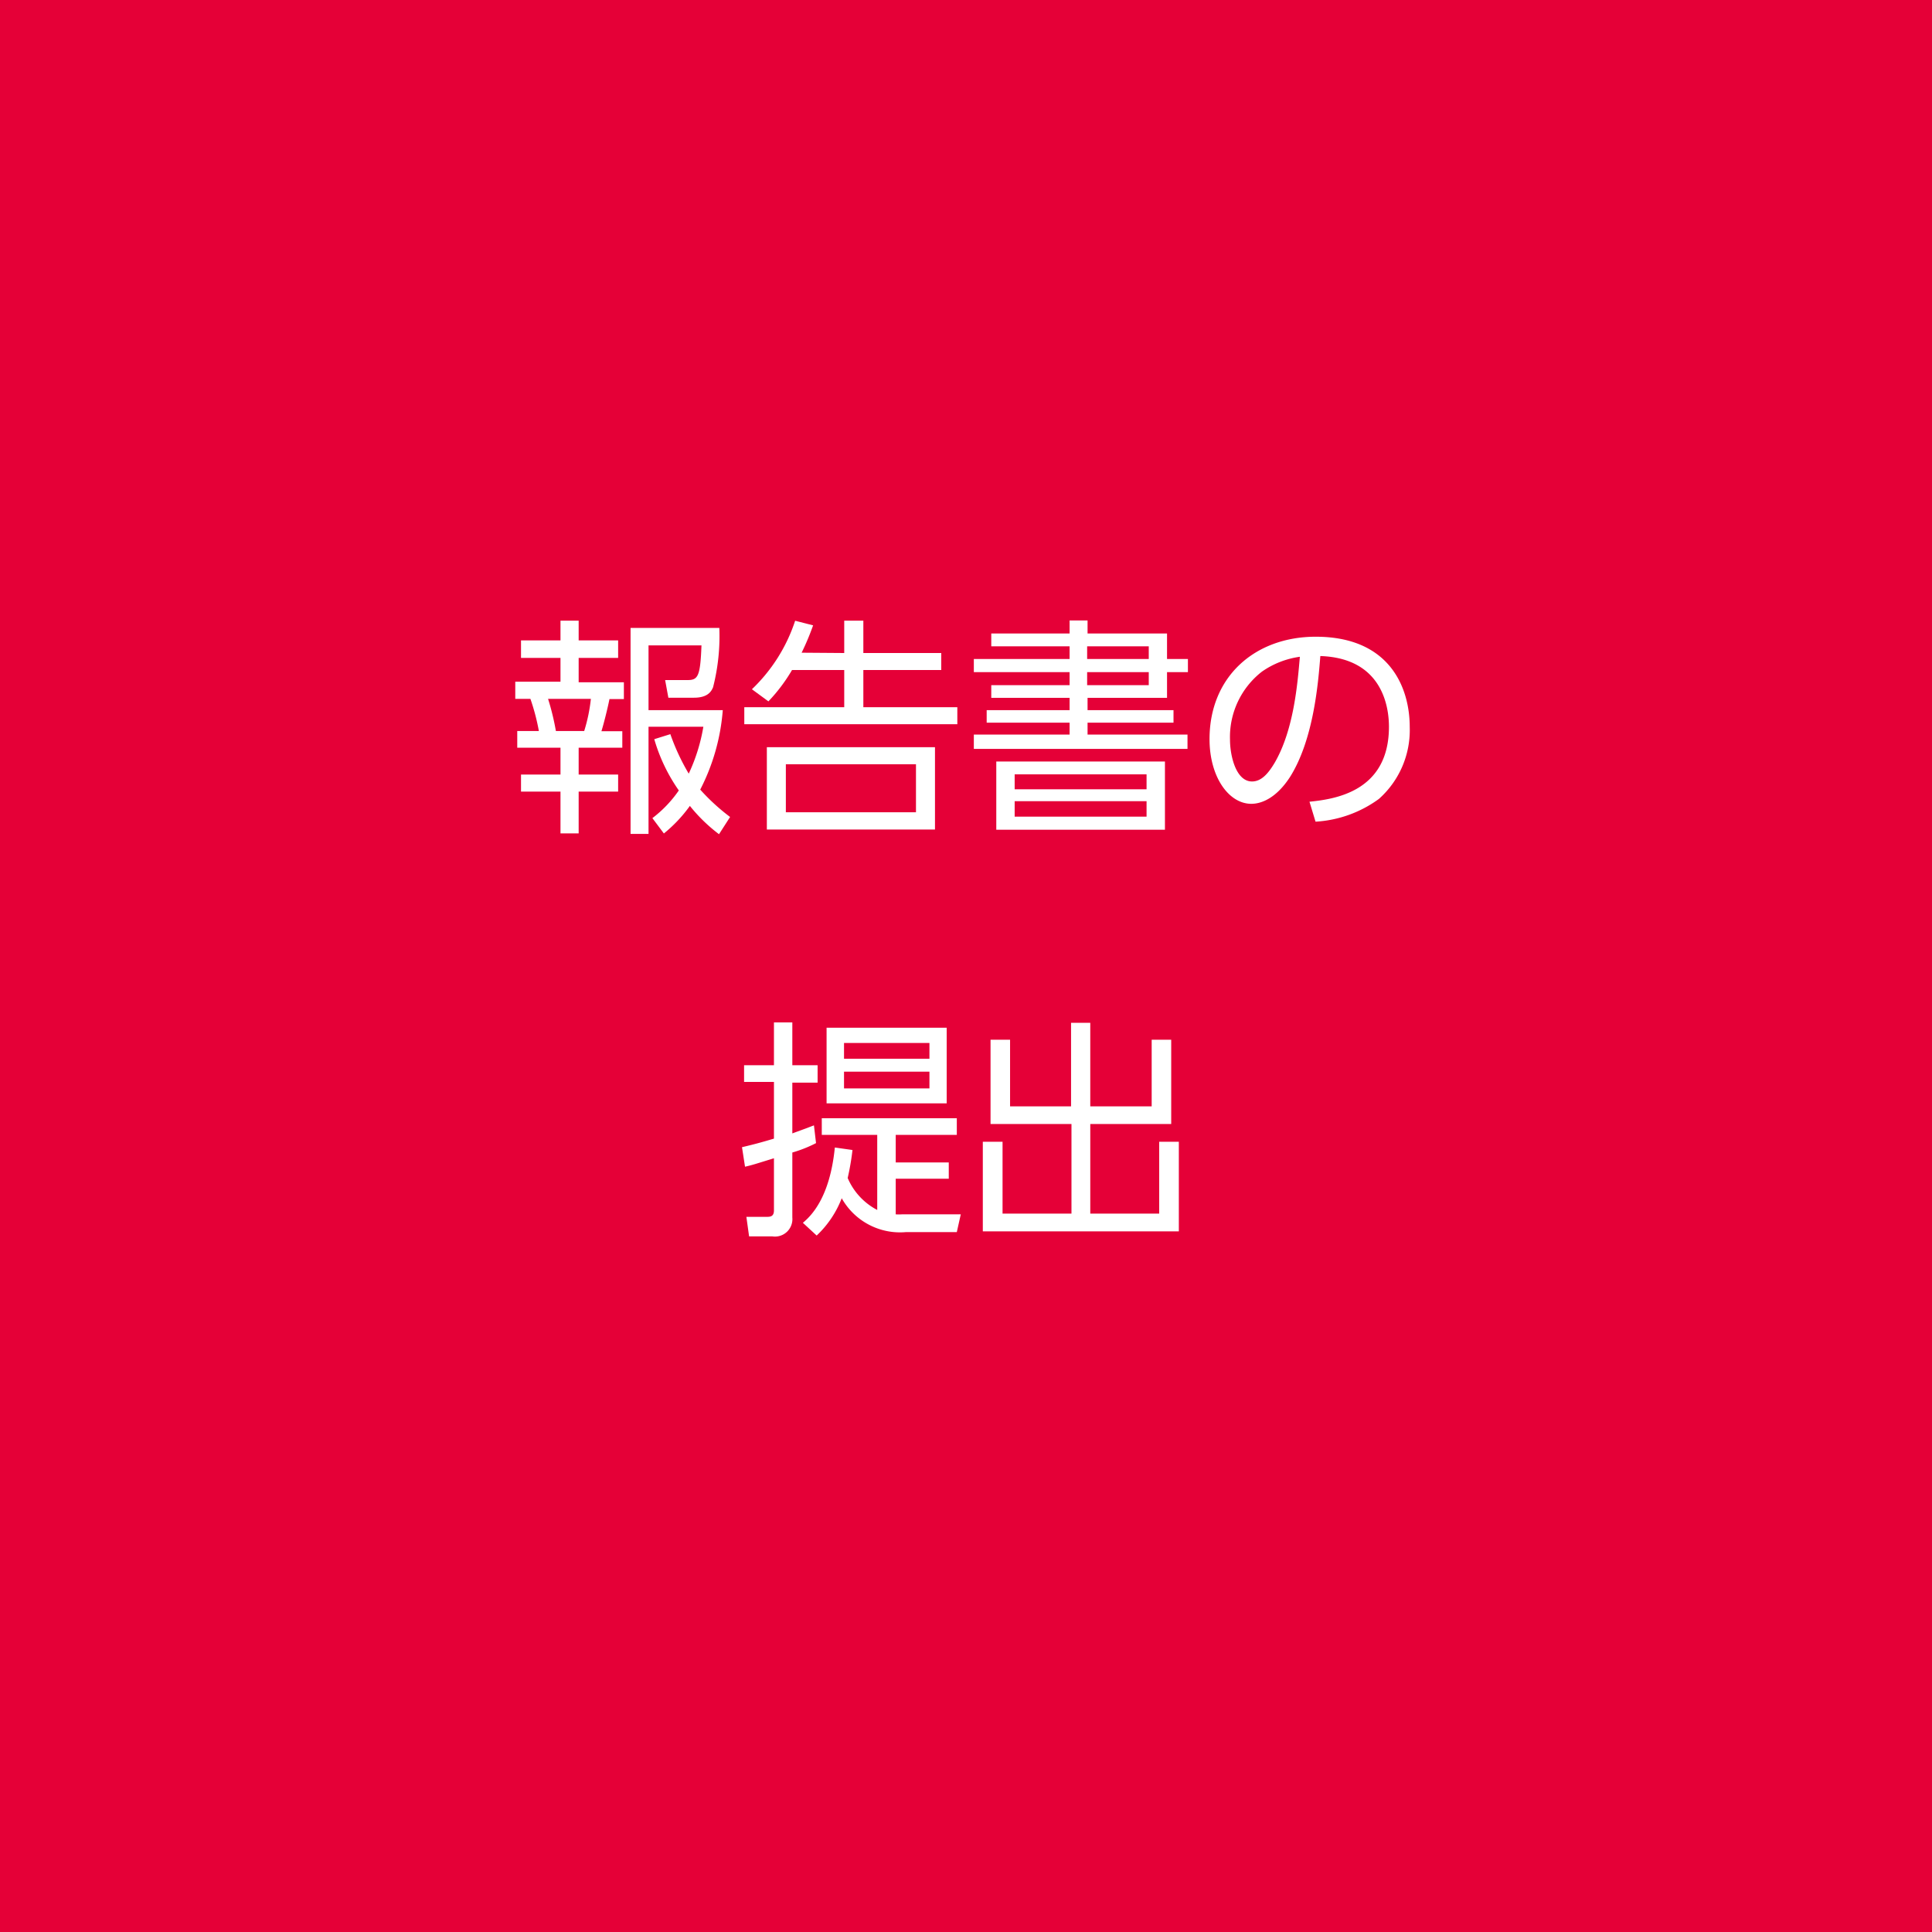 <svg id="レイヤー_1" data-name="レイヤー 1" xmlns="http://www.w3.org/2000/svg" viewBox="0 0 185 185"><defs><style>.cls-1{fill:#e50037;}.cls-2{fill:#fff;}</style></defs><title>アートボード 1</title><rect class="cls-1" width="185" height="185"/><path class="cls-2" d="M55.41,59.43v1.89h3.78V63H55.41v2.33h4.33v1.61H58.36c-.2,1-.57,2.44-.77,3.08h2V71.6H55.41v2.57h3.78V75.8H55.41v4H53.67v-4H49.89V74.17h3.78V71.6H49.53V70H51.6a20.46,20.46,0,0,0-.81-3.08H49.34V65.28h4.33V63H49.89V61.32h3.78V59.43ZM55.94,70a15.94,15.94,0,0,0,.64-3.08h-4.1A23.73,23.73,0,0,1,53.23,70Zm12.91,9.88a15.51,15.51,0,0,1-2.79-2.71,13.59,13.59,0,0,1-2.49,2.64l-1.1-1.47A11.55,11.55,0,0,0,65,75.69a16.58,16.58,0,0,1-2.35-4.91l1.54-.48a20.82,20.82,0,0,0,1.76,3.78,17.16,17.16,0,0,0,1.4-4.49H62.1V79.85H60.38V60.13h8.5a19.75,19.75,0,0,1-.6,5.68c-.15.35-.46,1-1.83,1H64l-.31-1.69,2.14,0c1,0,1.23-.33,1.34-3.32H62.1V68h7.11a19.91,19.91,0,0,1-2.16,7.61,20,20,0,0,0,2.86,2.62Z"/><path class="cls-2" d="M80.84,62.53v-3.1h1.83v3.1h7.46v1.63H82.67v3.56h9v1.63H71.27V67.72h9.57V64.16h-5a16.22,16.22,0,0,1-2.26,3L72,66a15.93,15.93,0,0,0,4.14-6.56l1.72.44a24.3,24.3,0,0,1-1.1,2.62Zm8.69,16.9H73.43V71.55h16.1Zm-1.82-6.25H75.25v4.6H87.71Z"/><path class="cls-2" d="M102.42,60.66V59.41h1.72v1.25h7.61V63.1h2v1.26h-2v2.46h-7.61V68h8.23V69.2h-8.23v1.14h9.57v1.37H93.25V70.34h9.17V69.2H94.48V68h7.94V66.82h-7.5V65.61h7.5V64.36H93.25V63.1h9.17V61.89h-7.5V60.66Zm9.13,12.26v6.53H95.4V72.92ZM97.16,74.15v1.43h12.63V74.15Zm0,2.57V78.2h12.63V76.72ZM110,61.89h-5.9V63.1H110Zm0,2.47h-5.9v1.25H110Z"/><path class="cls-2" d="M125.39,76.77c2.27-.24,7.61-.88,7.61-7.18,0-1.73-.52-6.57-6.57-6.77-.2,2.55-.64,8-2.91,11.59-1.3,2-2.71,2.56-3.7,2.56-2.15,0-4-2.56-4-6.19,0-6,4.36-9.81,10.17-9.81,7.13,0,9,4.93,9,8.65a8.82,8.82,0,0,1-2.95,6.88,11.4,11.4,0,0,1-6.07,2.18Zm-4.55-12.46a7.93,7.93,0,0,0-3.06,6.52c0,1.49.55,4,2.11,4,.92,0,1.58-.81,2.16-1.78,1.85-3.17,2.2-7.63,2.42-10.16A8.32,8.32,0,0,0,120.84,64.31Z"/><path class="cls-2" d="M78.14,109.46a12.59,12.59,0,0,1-2.27.9v6.23a1.67,1.67,0,0,1-1.92,1.8H71.73l-.26-1.87,1.93,0c.31,0,.71,0,.71-.61v-5c-1.85.57-2,.63-2.77.81l-.29-1.87c1.14-.27,1.78-.44,3.06-.82v-5.43H71.25V102h2.86v-4.1h1.76V102h2.42v1.67H75.87v4.86c.7-.26.84-.3,2.07-.77Zm-1.26,7.63c.73-.61,2.58-2.33,3.06-7.21l1.69.24a24.28,24.28,0,0,1-.46,2.68A6.18,6.18,0,0,0,84,115.86v-7.19H78.69v-1.59H91.62v1.59H85.77v2.64h5.08v1.56H85.77v3.41a4.3,4.3,0,0,0,.59,0H92l-.38,1.7H86.76a6.4,6.4,0,0,1-6.16-3.24,9.69,9.69,0,0,1-2.4,3.57Zm13.77-11.44H79.15V98.41h11.5ZM89,99.87H80.82v1.51H89Zm0,2.75H80.82v1.6H89Z"/><path class="cls-2" d="M96.72,99.56v6.38h5.84v-8h1.84v8h5.88V99.56h1.87v8.07H104.4v8.58H111v-6.88h1.88v8.58H94.11v-8.58H96v6.88h6.6v-8.58H94.85V99.56Z"/></svg>